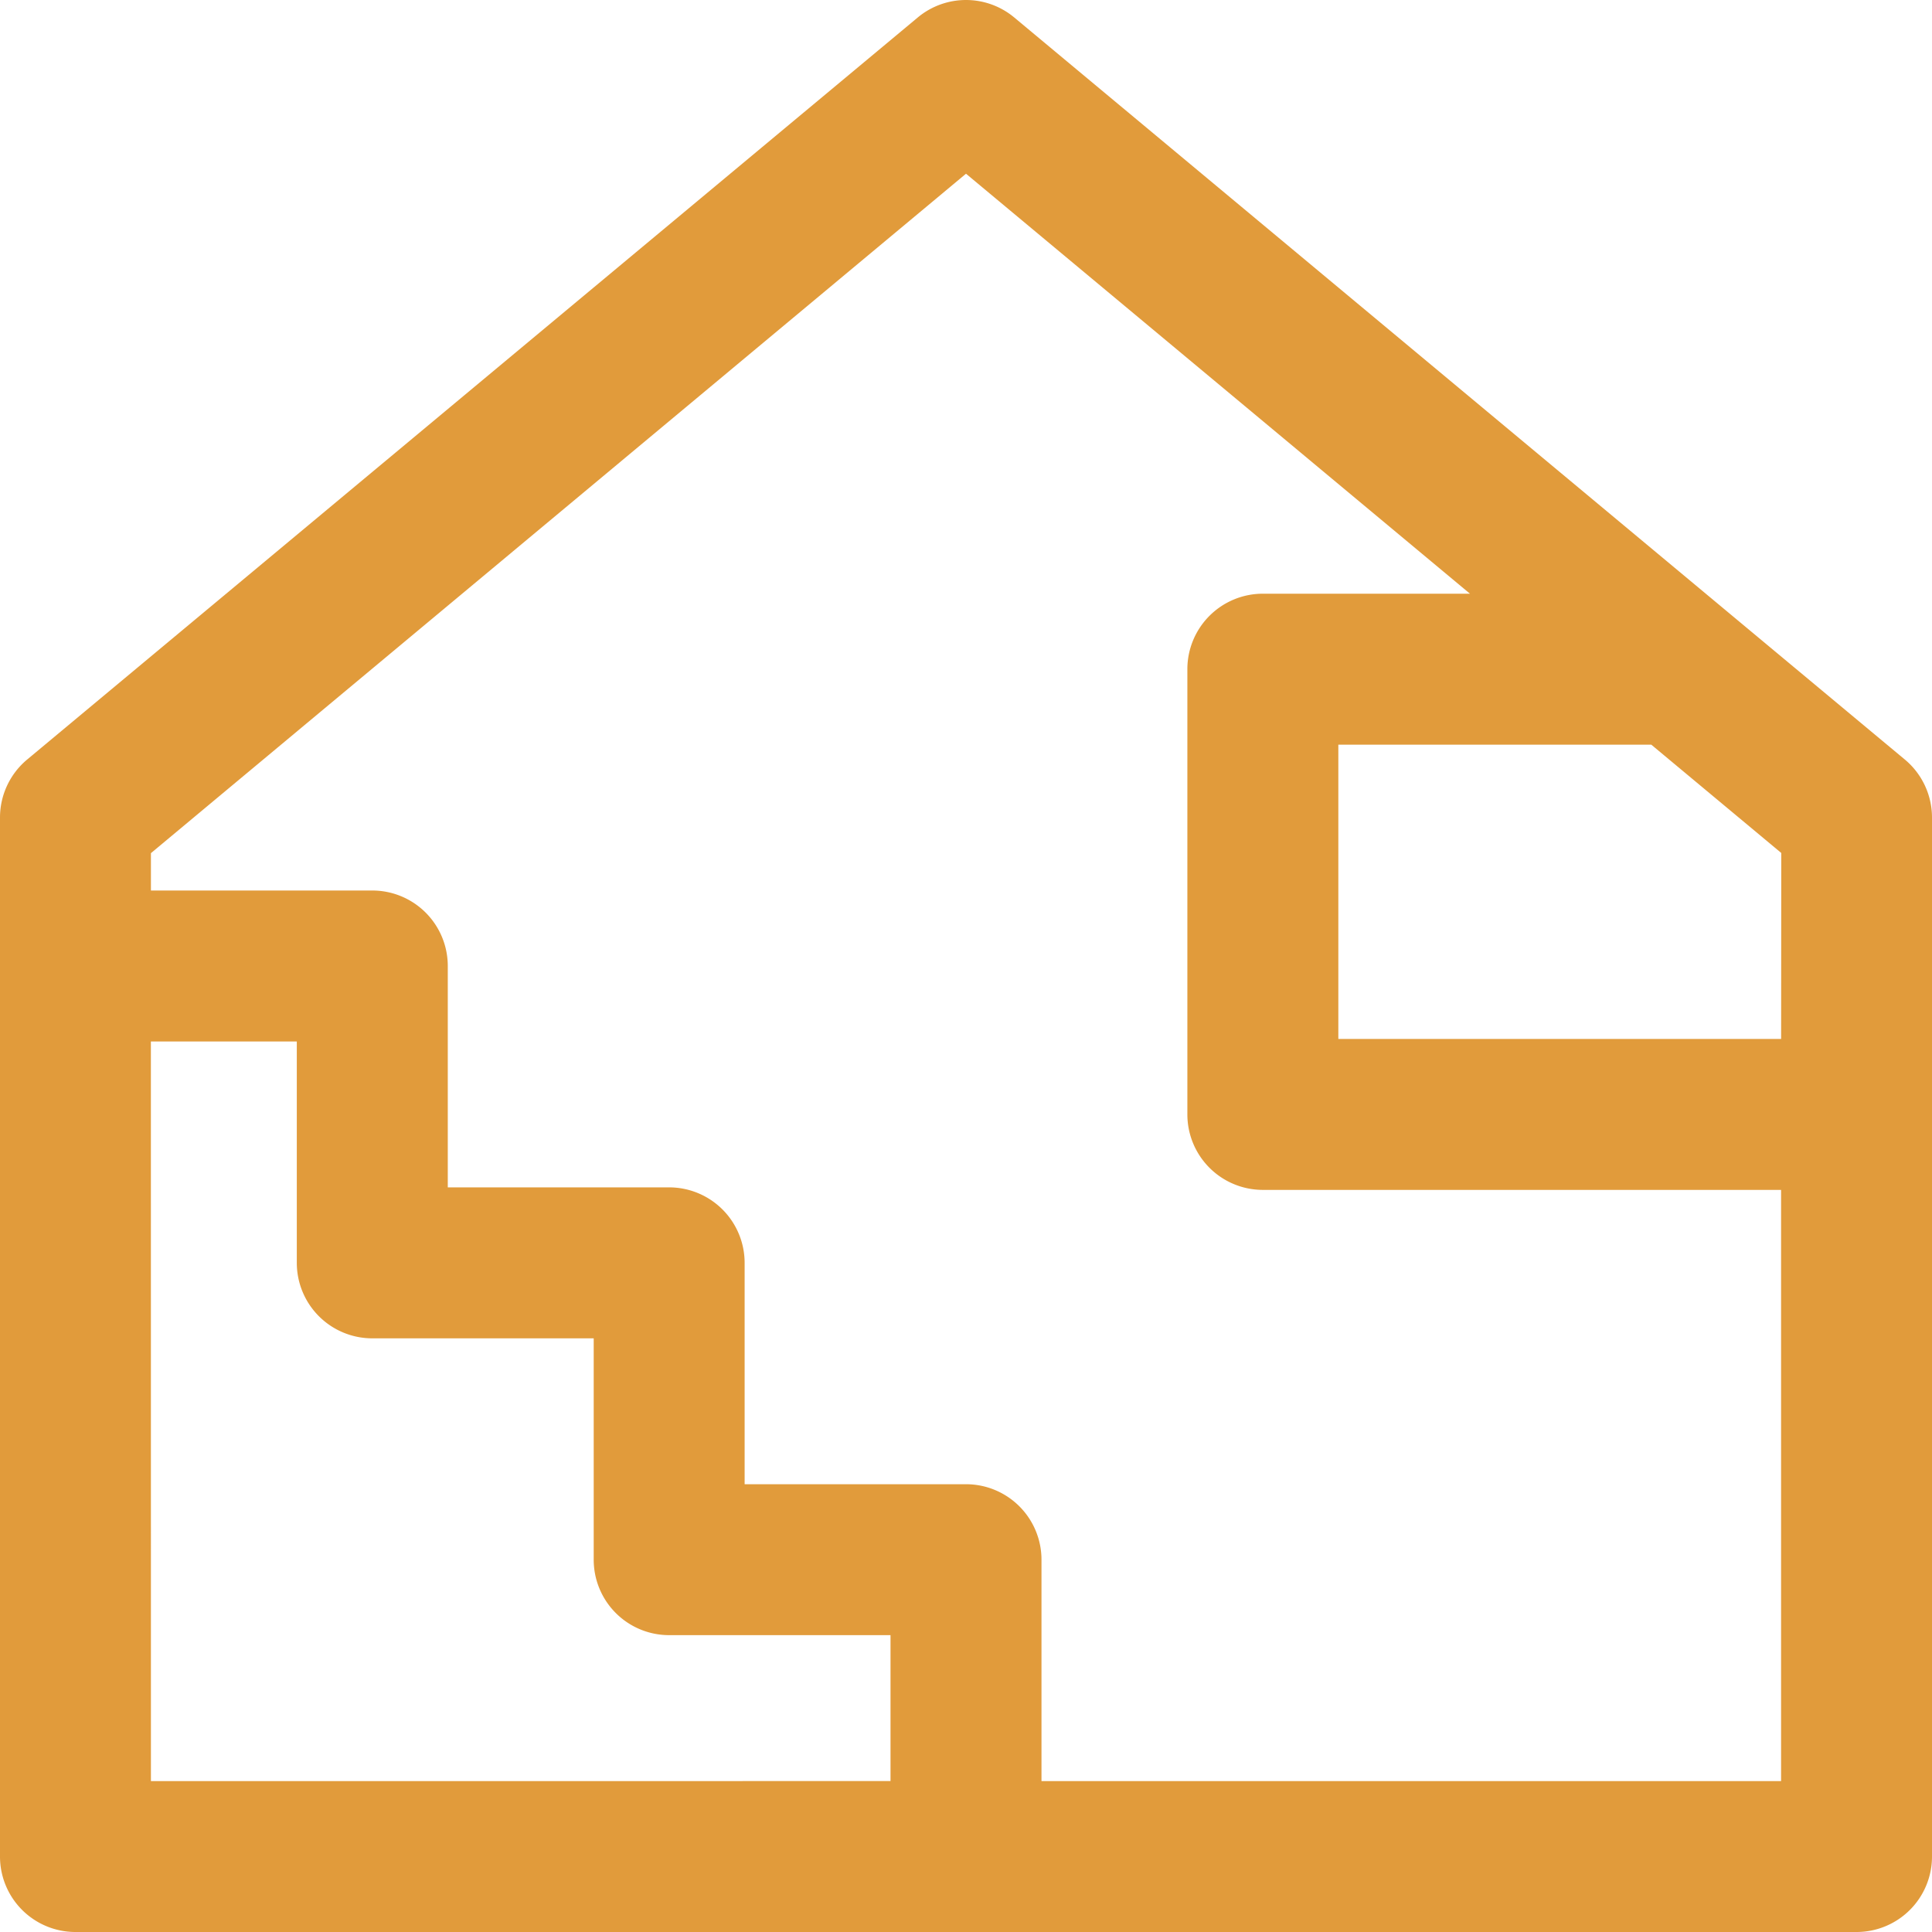 <svg id="Capa_1" data-name="Capa 1" xmlns="http://www.w3.org/2000/svg" viewBox="0 0 413.6 413.6"><path d="M457,162.61C451.24,157.83,276.56,12.26,266.34,3.75a16.13,16.13,0,0,0-20.68,0L55,162.61A16.17,16.17,0,0,0,49.2,175V397.44A16.15,16.15,0,0,0,65.36,413.6H446.64a16.15,16.15,0,0,0,16.16-16.16V175A16.17,16.17,0,0,0,457,162.61Zm-26.5,59.81H335.71v-63h67l27.82,23.18Zm-349,.54h31.24v47.39a16.16,16.16,0,0,0,16.16,16.16H176.3v47.38a16.15,16.15,0,0,0,16.15,16.16h47.39v31.24H81.51ZM272.16,381.29v-47.4A16.16,16.16,0,0,0,256,317.74H208.61V270.35a16.17,16.17,0,0,0-16.16-16.16H145.06V206.8a16.16,16.16,0,0,0-16.15-16.16H81.51v-8L256,37.19,363.89,127.1H319.55a16.16,16.16,0,0,0-16.16,16.15v95.32a16.16,16.16,0,0,0,16.16,16.16H430.49V381.29Z" transform="translate(-49.2 0)" style="fill:#e19b3b"/></svg>